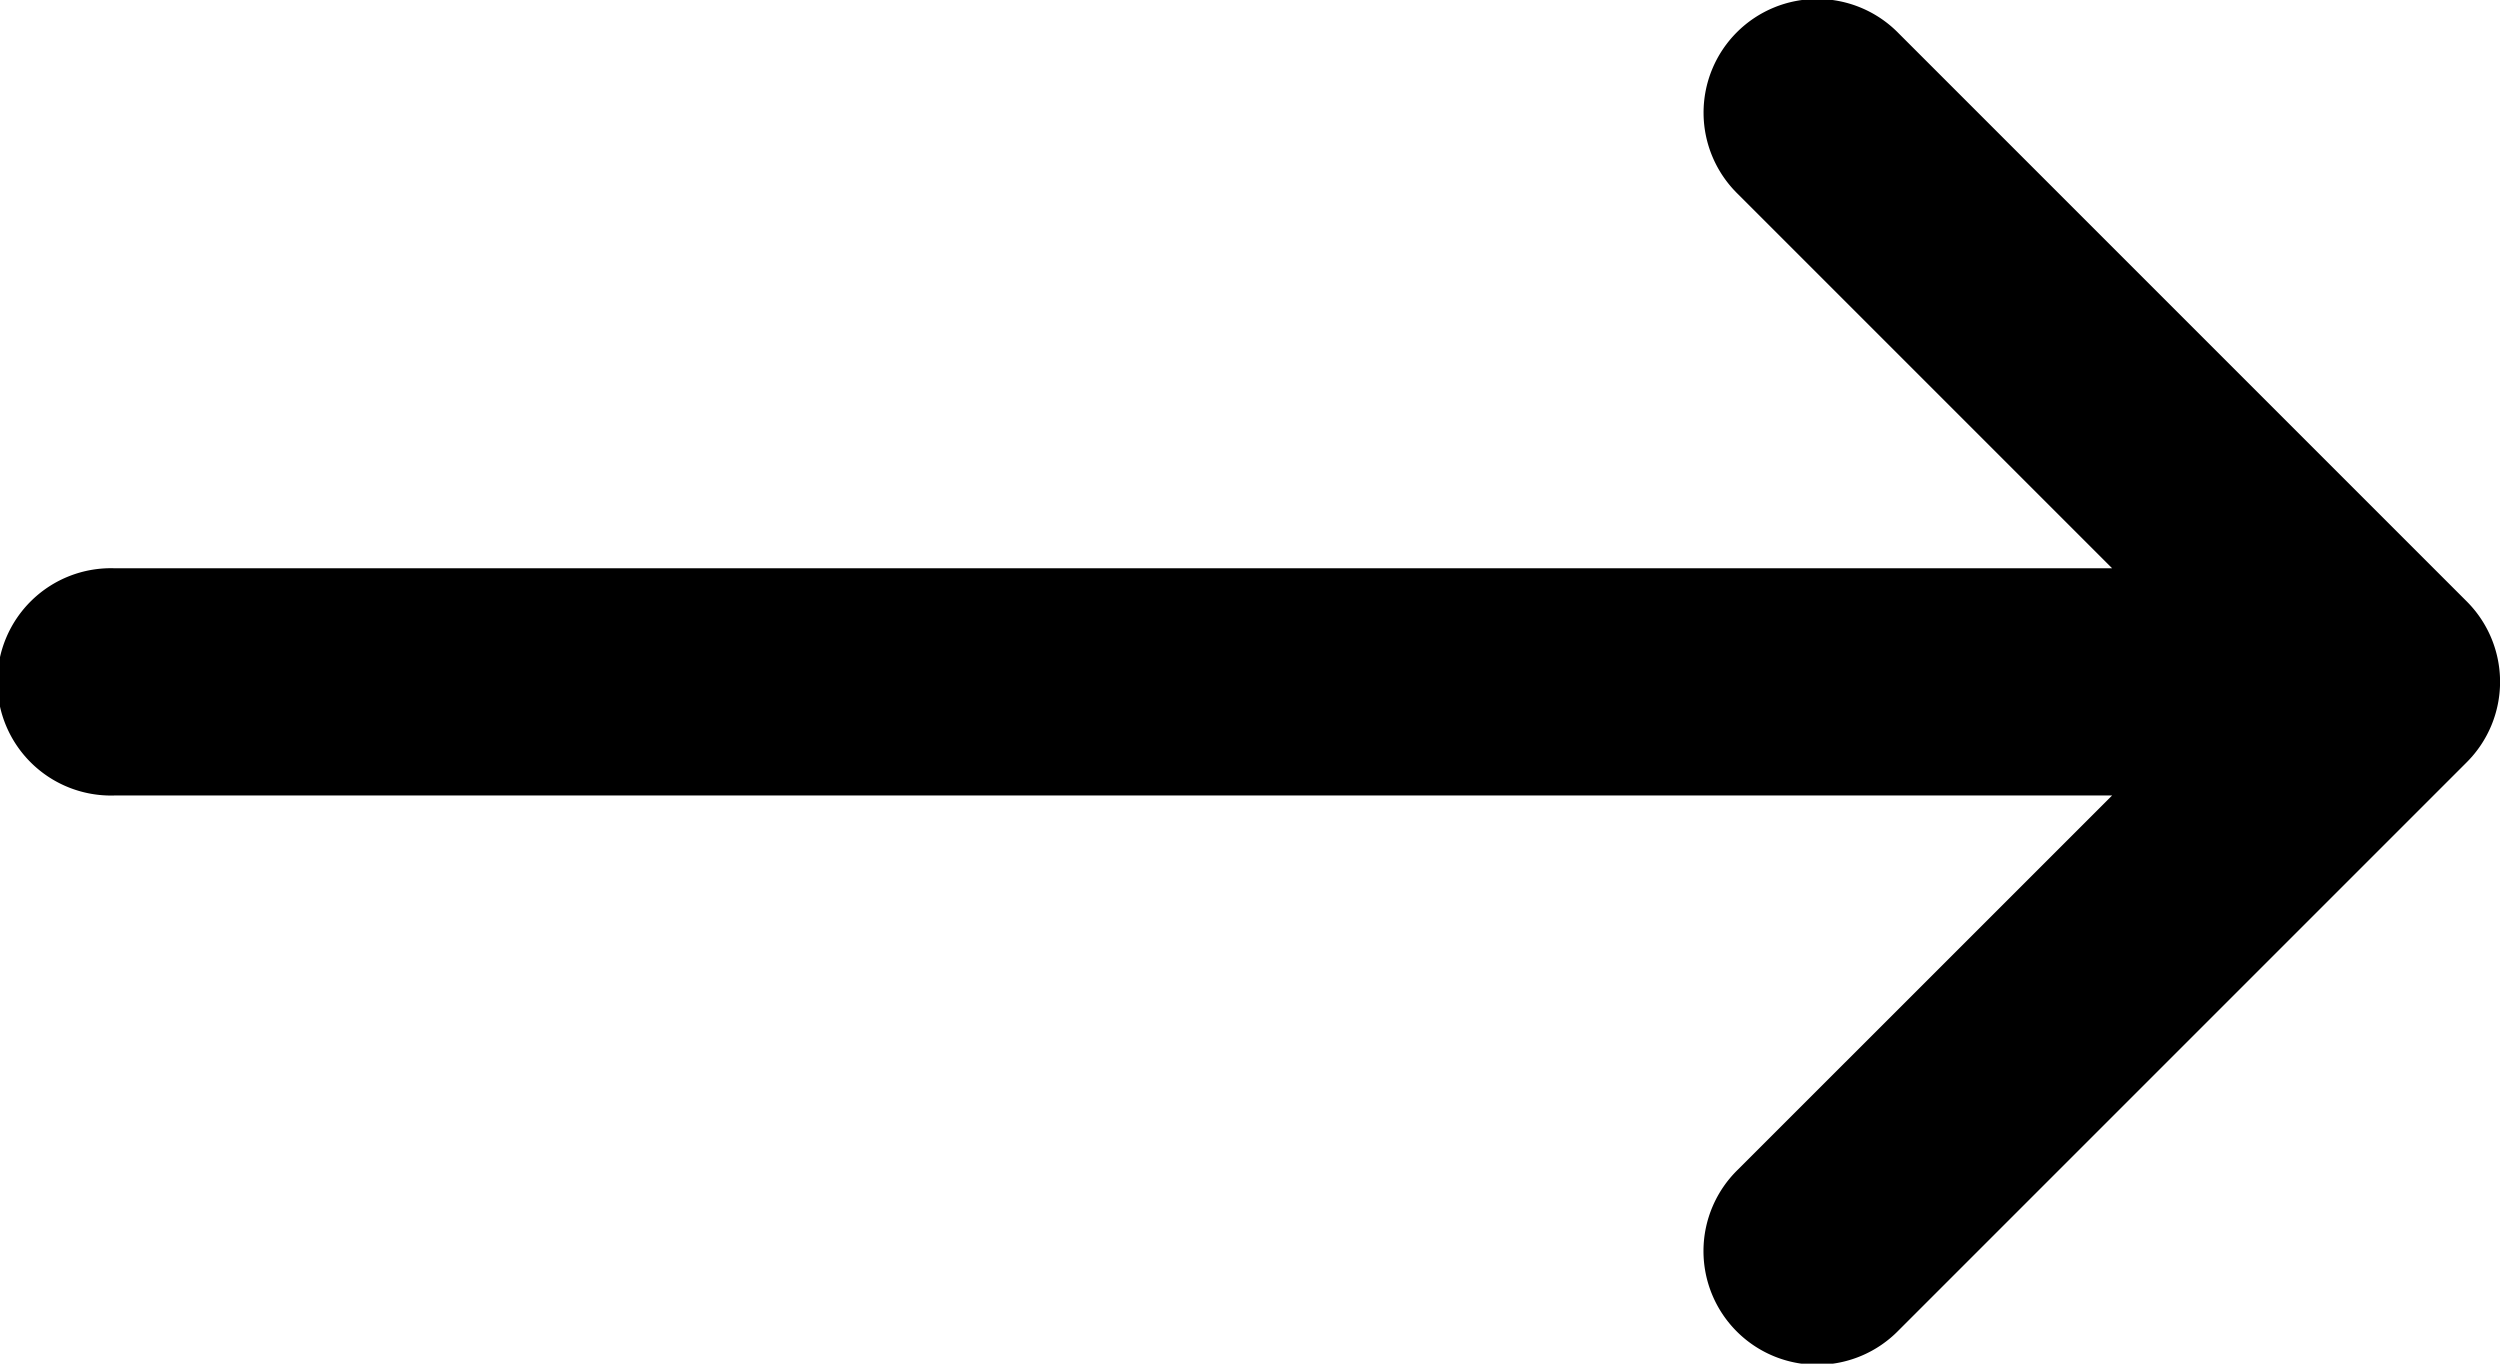 <svg xmlns="http://www.w3.org/2000/svg" width="30.594" height="16.688" viewBox="0 0 30.594 16.688">
  <path id="left-arrow" d="M1.407,15.327a1.391,1.391,0,0,1,0-1.966L8.361,6.407a1.391,1.391,0,1,1,1.967,1.967l-4.58,4.579H30.2a1.391,1.391,0,1,1,0,2.781H5.748l4.579,4.579a1.391,1.391,0,1,1-1.967,1.967Z" transform="translate(31.595 22.688) rotate(180)"/>
</svg>

